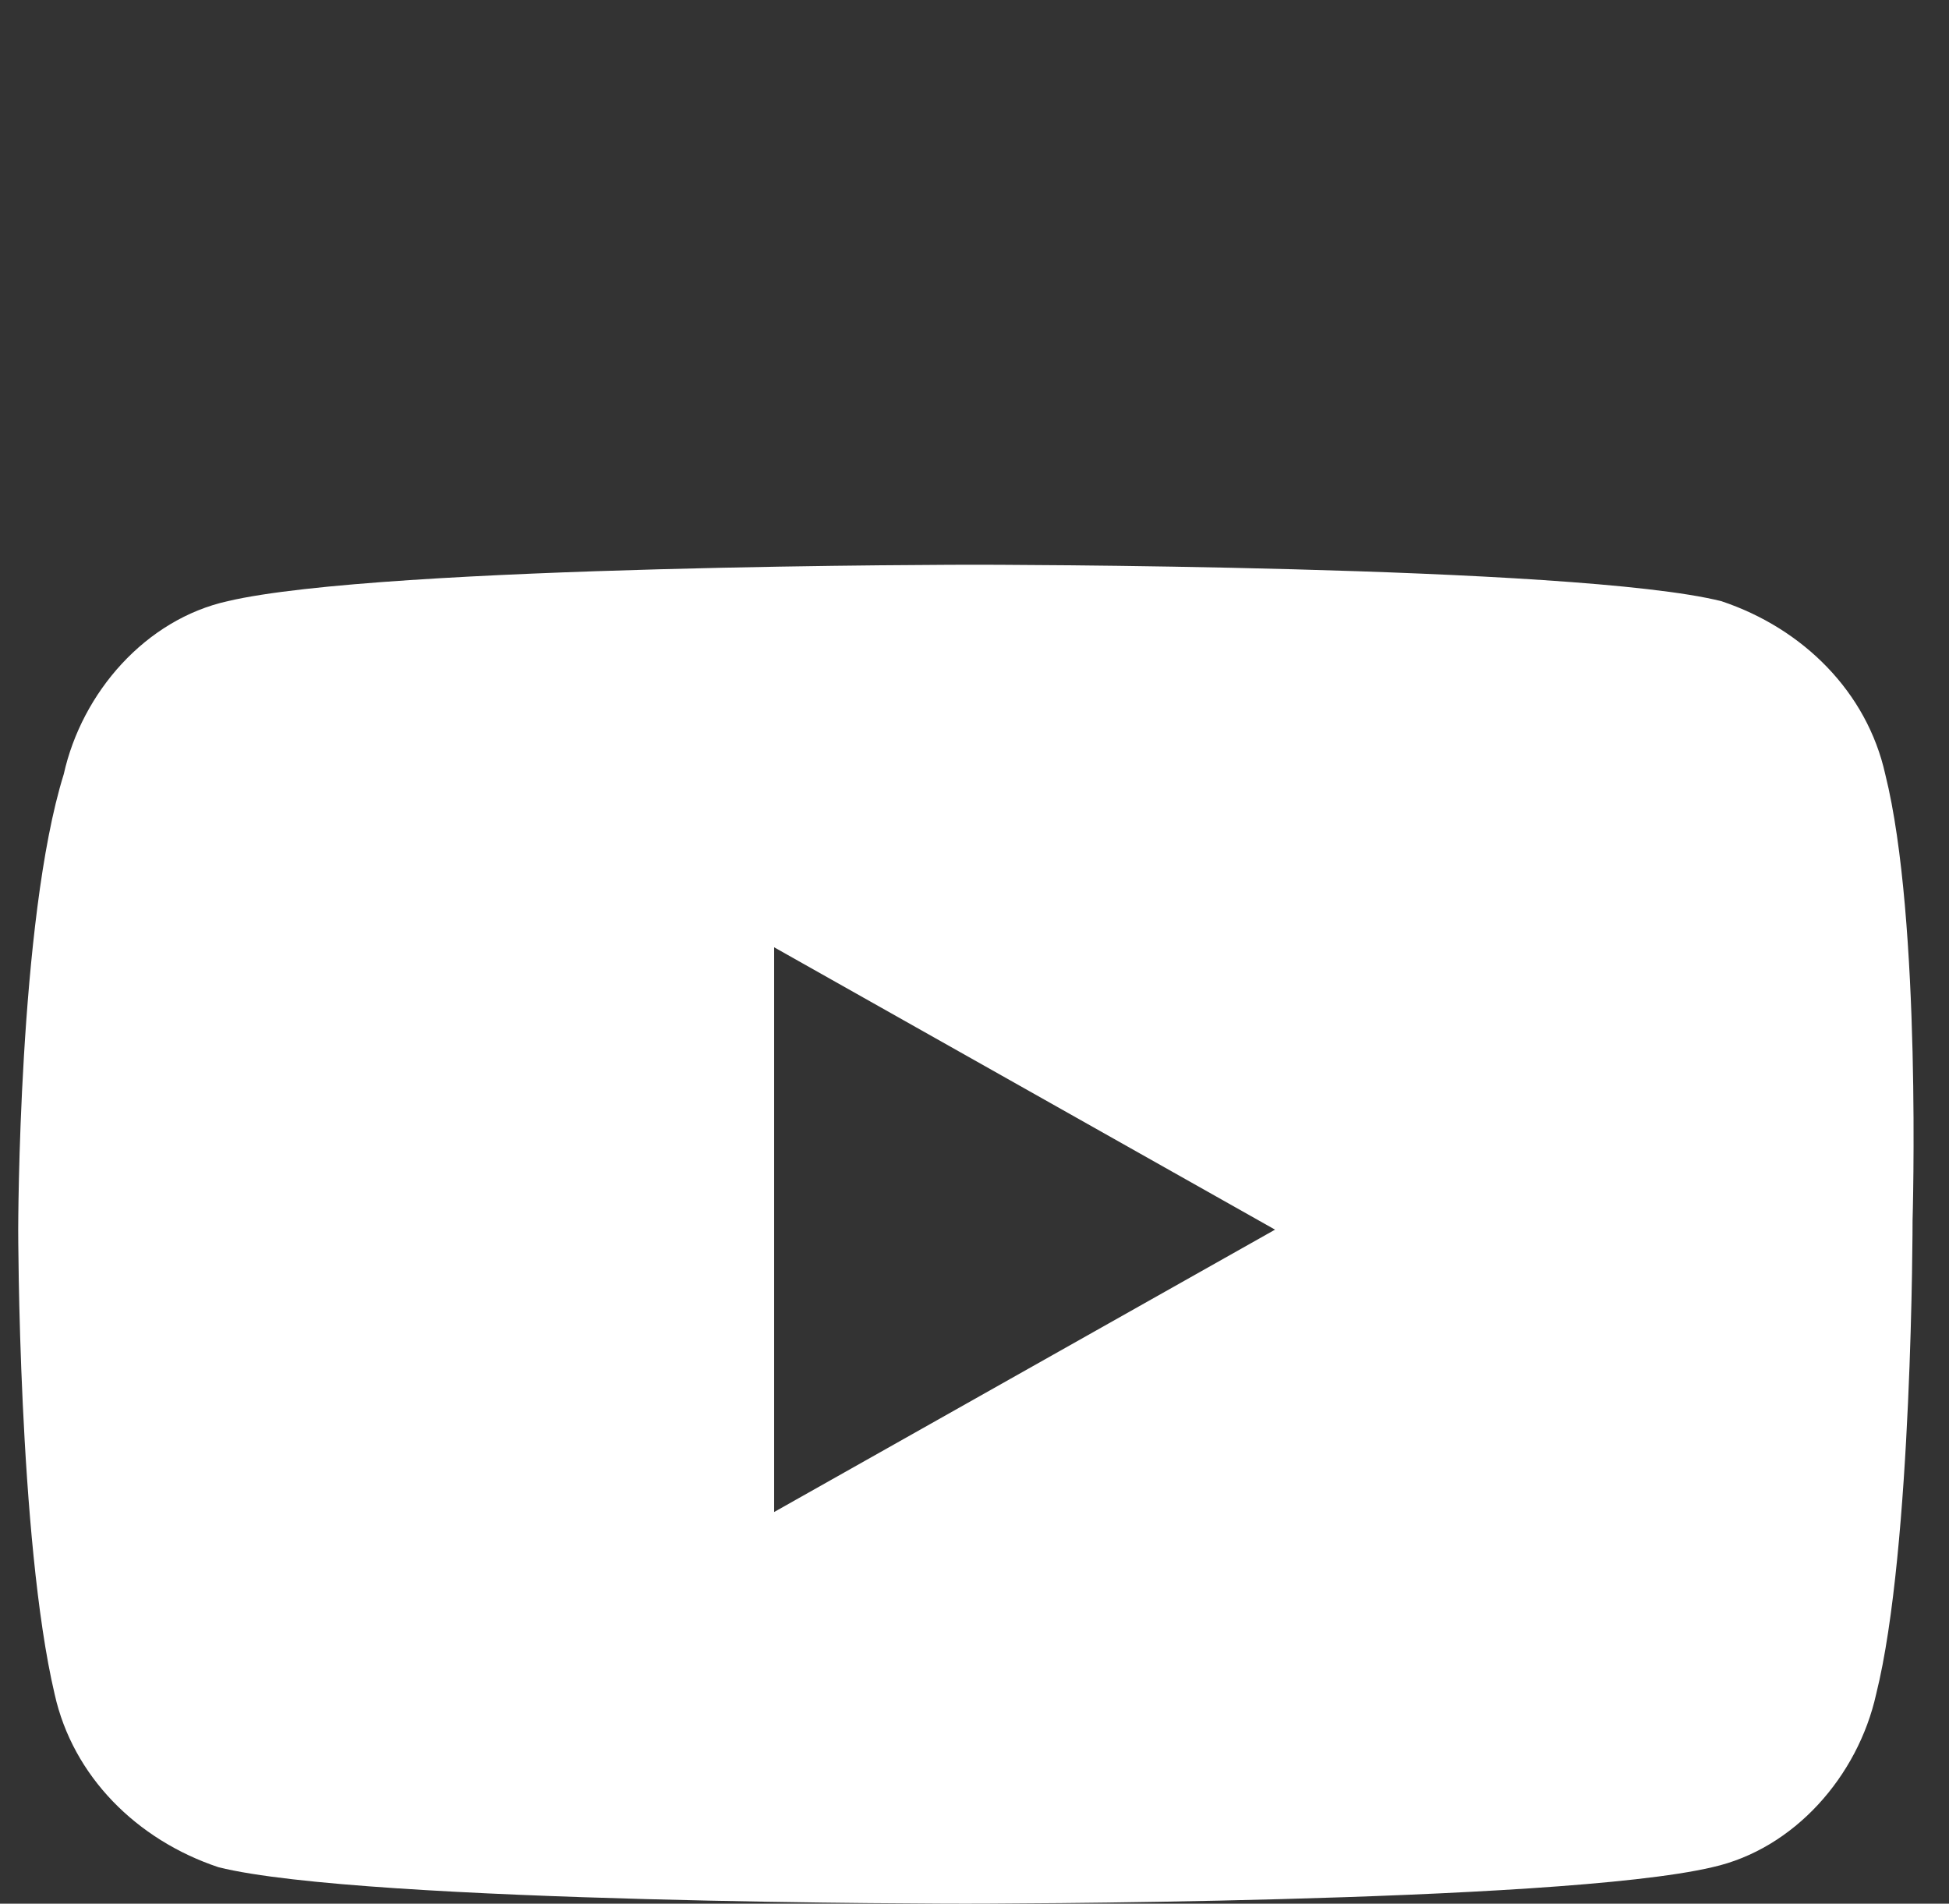 <?xml version="1.0" encoding="utf-8"?>
<!-- Generator: Adobe Illustrator 24.0.0, SVG Export Plug-In . SVG Version: 6.00 Build 0)  -->
<svg version="1.1" id="Layer_1" xmlns="http://www.w3.org/2000/svg" xmlns:xlink="http://www.w3.org/1999/xlink" x="0px" y="0px"
	 viewBox="0 0 21.4 20.9" style="enable-background:new 0 0 21.4 20.9;" xml:space="preserve">
<rect x="0" y="0" width="21.4" height="20.9" fill="#333333" stroke="none"/>
<style type="text/css">
	.st0{fill:#FFFFFF;}
</style>
<title>youtube</title>
<g id="XMLID_00000026857018750426101550000003896480180731517061_">
	<path class="st0" d="M20.7,8.5c-0.2-0.9-0.9-1.6-1.8-1.9c-1.6-0.4-8.2-0.4-8.2-0.4s-6.5,0-8.2,0.4c-0.9,0.2-1.6,1-1.8,1.9
		c-0.5,1.6-0.5,5-0.5,5s0,3.4,0.4,5.1c0.2,0.9,0.9,1.6,1.8,1.9c1.6,0.4,8.2,0.4,8.2,0.4s6.5,0,8.2-0.4c0.9-0.2,1.6-1,1.8-1.9
		C21,17,21,13.4,21,13.4S21.1,10.1,20.7,8.5z M8.5,16.6v-6.2l5.5,3.1L8.5,16.6z"/>
</g>
</svg>
